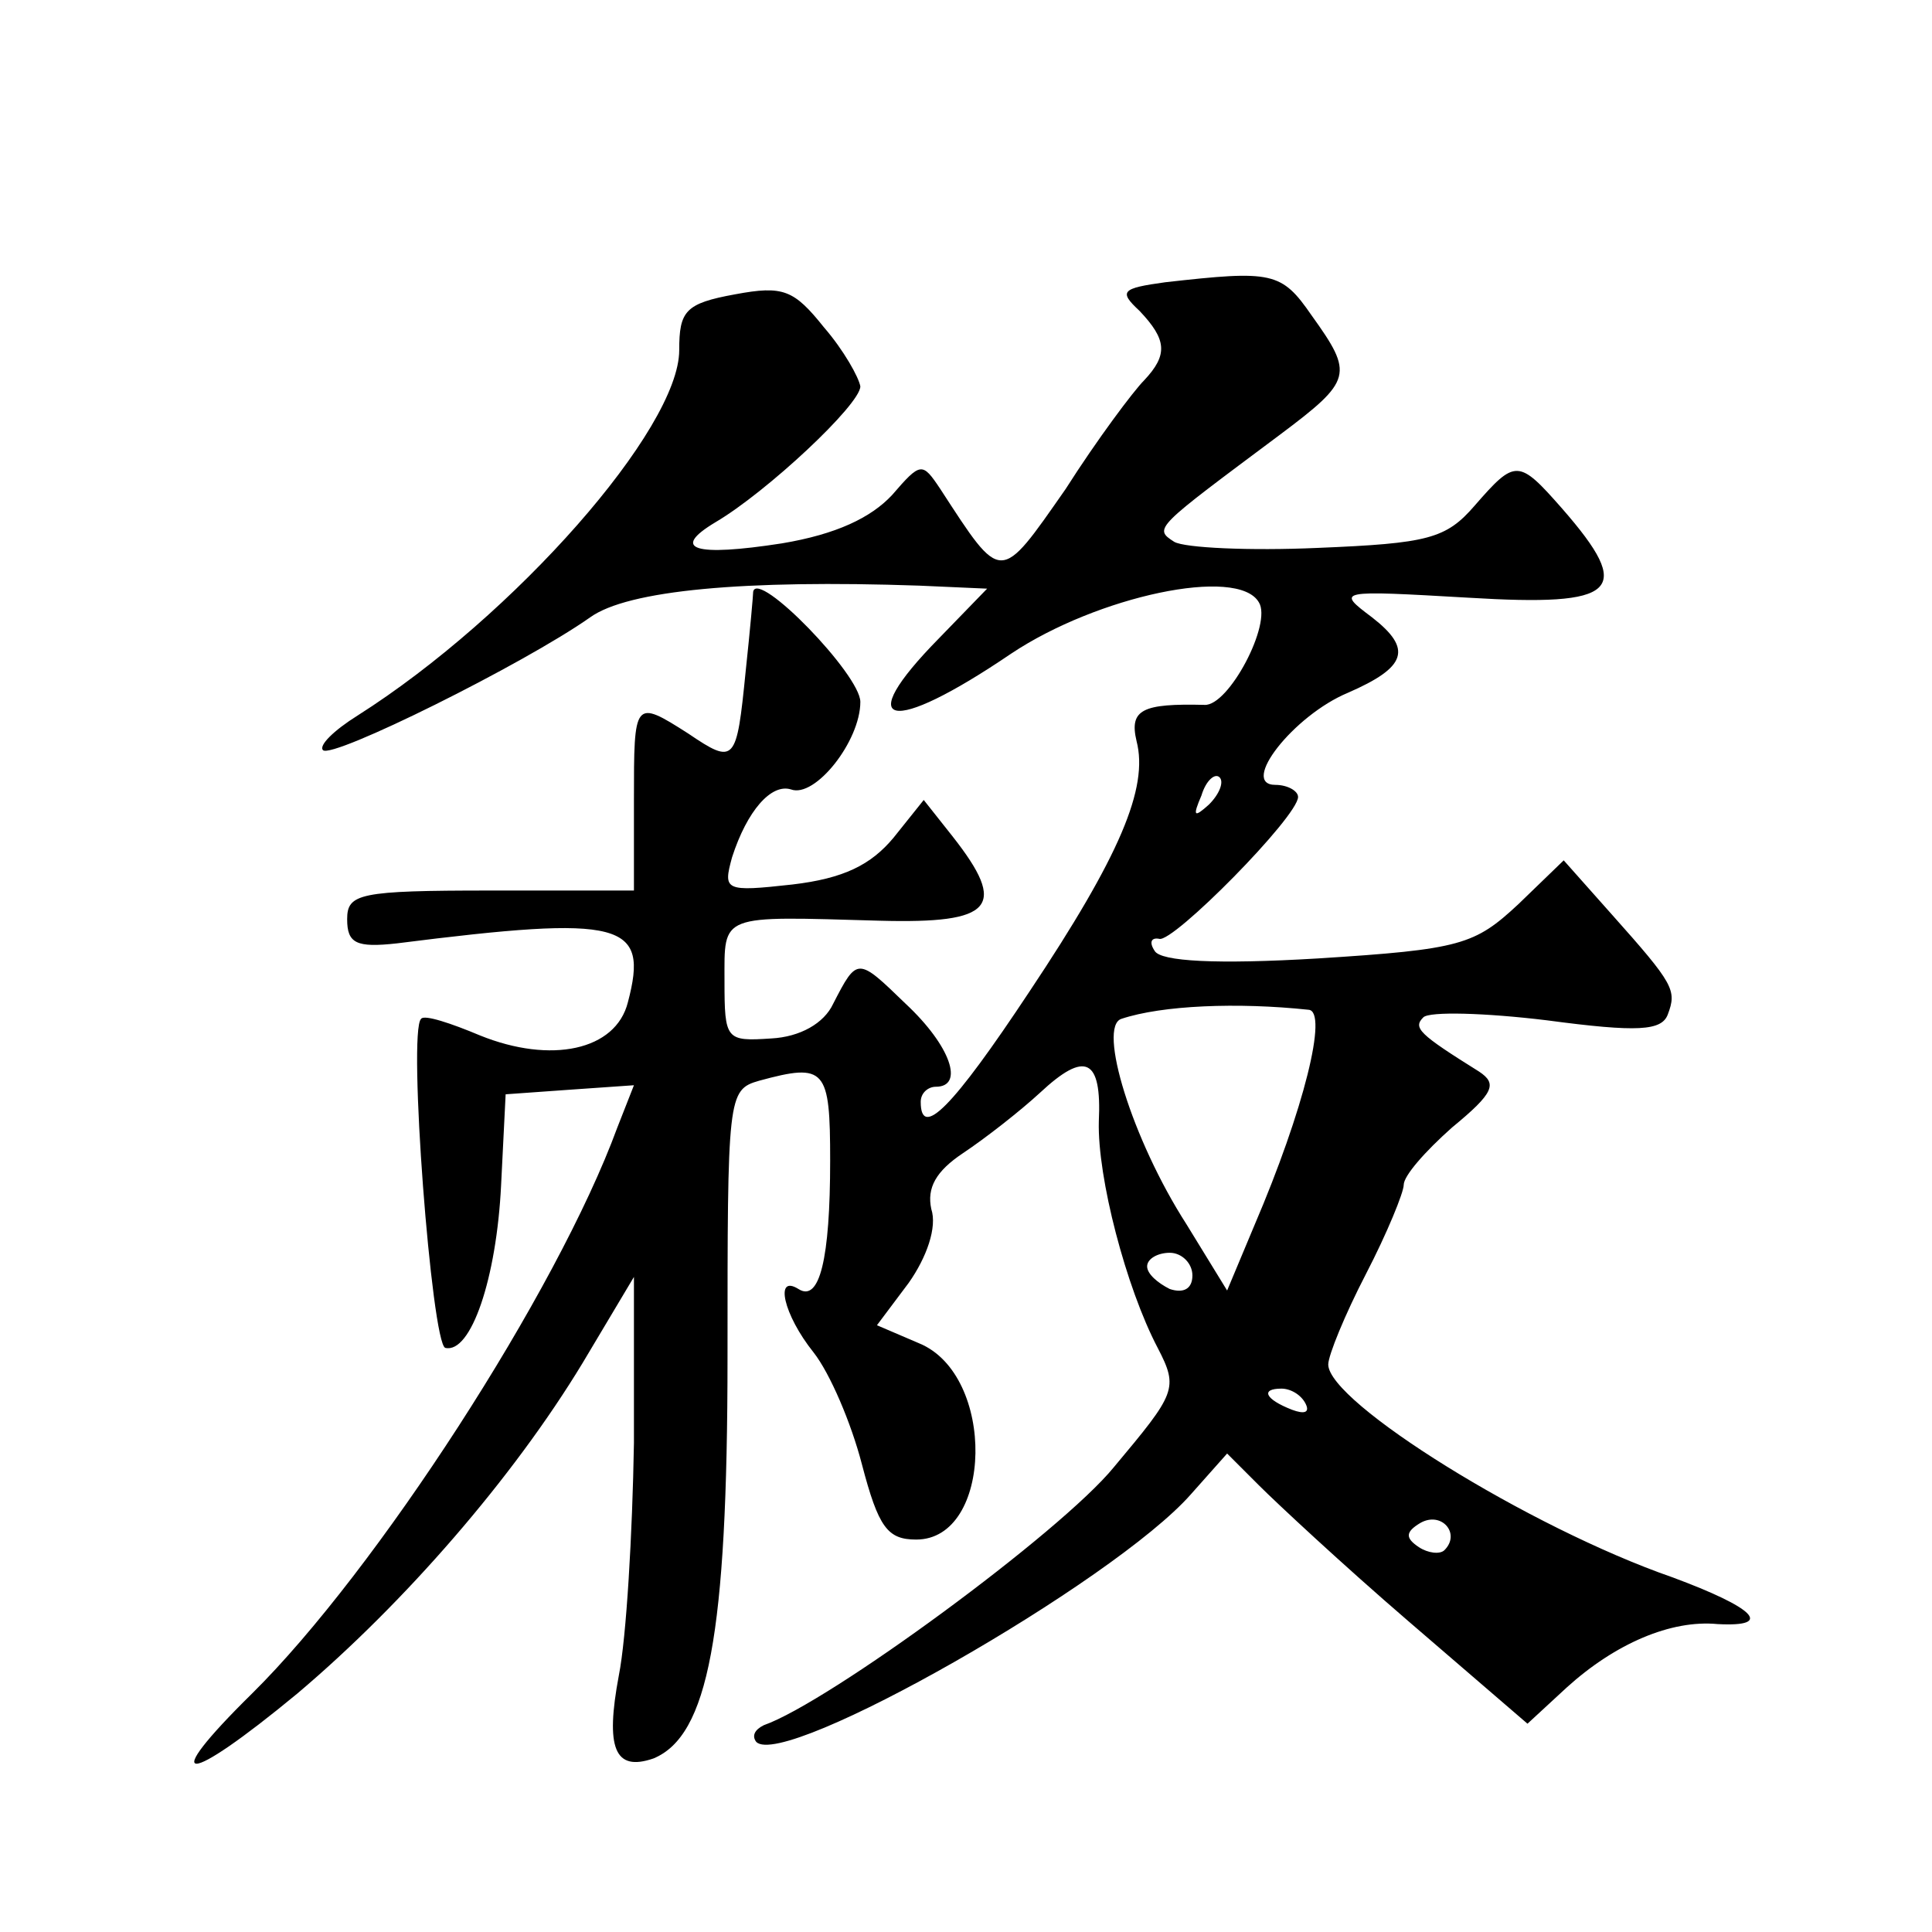 <?xml version="1.0" standalone="no"?>
<!DOCTYPE svg PUBLIC "-//W3C//DTD SVG 20010904//EN"
 "http://www.w3.org/TR/2001/REC-SVG-20010904/DTD/svg10.dtd">
<svg version="1.0" xmlns="http://www.w3.org/2000/svg"
 width="128pt" height="128pt" viewBox="0 0 128 128"
 preserveAspectRatio="xMidYMid meet">
<g transform="translate(0,128) scale(0.1,-0.1)"
fill="#0" stroke="none">
<path d="M772 1093 c-29 -4 -31 -6 -17 -19 18 -19 19 -29 3 -46 -7 -7 -31 -39 -52
-72 -44 -63 -42 -63 -83 0 -12 18 -13 18 -32 -4 -14 -15 -37 -26 -73 -32 -58 -9
-74 -4 -44 14 34 20 96 78 96 90 -1 6 -11 24 -24 39 -20 25 -27 28 -59 22 -33 -6
-37 -11 -37 -37 0 -52 -109 -176 -213 -242 -16 -10 -26 -20 -23 -23 6 -6 133 57
177 88 25 18 102 25 218 21 l45 -2 -32 -33 c-58 -59 -33 -65 48 -10 57 38 150 58
164 34 9 -14 -20 -69 -36 -68 -41 1 -50 -3 -45 -24 8 -31 -11 -76 -71 -166 -51
-77 -72 -98 -72 -73 0 6 5 10 10 10 19 0 10 27 -20 55 -32 31 -32 31 -48 0 -6 -13
-22 -22 -41 -23 -30 -2 -31 -1 -31 38 0 45 -4 43 103 40 75 -2 85 9 48 56 l-19
24 -20 -25 c-15 -18 -33 -27 -67 -31 -45 -5 -46 -4 -40 18 10 31 26 49 39 45 16
-6 46 32 46 58 0 18 -68 88 -71 73 0 -2 -2 -25 -5 -53 -6 -60 -7 -62 -38 -41 -36
23 -36 22 -36 -44 l0 -60 -95 0 c-87 0 -95 -2 -95 -19 0 -16 6 -19 33 -16 150 19
167 14 153 -39 -8 -32 -51 -41 -98 -22 -19 8 -37 14 -39 11 -9 -8 7 -215 16 -218
17 -4 34 46 37 108 l3 60 42 3 43 3 -11 -28 c-40 -109 -160 -294 -242 -375 -63
-62 -45 -62 30 0 71 60 143 143 189 219 l34 57 0 -110 c-1 -60 -5 -129 -10 -154
-9 -48 -3 -64 23 -55 36 15 49 81 49 266 0 173 0 177 21 183 44 12 47 8 47 -53
0 -65 -7 -94 -21 -85 -16 10 -10 -17 10 -42 11 -14 25 -47 32 -74 11 -42 17 -50
36 -50 51 0 53 109 2 130 l-28 12 21 28 c12 17 19 37 15 49 -3 14 3 25 21 37 15
10 38 28 51 40 30 28 41 23 39 -19 -1 -37 18 -110 39 -150 14 -27 12 -30 -29 -79
-35 -43 -189 -156 -232 -171 -6 -3 -8 -7 -5 -11 18 -19 237 106 288 164 l24 27
21 -21 c12 -12 56 -53 99 -90 l79 -68 26 24 c32 29 69 45 100 42 38 -2 24 11 -30
31 -95 33 -228 116 -228 141 0 6 11 33 25 60 14 27 25 54 25 59 0 6 14 22 32 38
28 23 30 29 18 37 -40 25 -44 29 -37 36 4 4 41 3 82 -2 60 -8 76 -7 80 4 6 16 4
20 -37 66 l-32 36 -30 -29 c-29 -27 -38 -30 -133 -36 -67 -4 -104 -2 -108 5 -4
6 -2 9 3 8 9 -3 92 81 92 94 0 4 -7 8 -15 8 -24 0 12 46 48 61 39 17 43 29 16 50
-24 18 -23 18 64 13 99 -6 110 4 62 59 -29 33 -31 33 -58 2 -19 -22 -31 -25 -104
-28 -45 -2 -88 0 -95 4 -14 9 -13 9 70 71 48 36 49 40 21 79 -20 29 -26 30 -97
22z m29 -346 c-10 -9 -11 -8 -5 6 3 10 9 15 12 12 3 -3 0 -11 -7 -18z m66 -136
c13 -1 -3 -66 -36 -143 l-18 -43 -27 44 c-36 56 -59 131 -43 136 27 9 77 11 124
6z m-77 -176 c0 -9 -6 -12 -15 -9 -8 4 -15 10 -15 15 0 5 7 9 15 9 8 0 15 -7 15
-15z m75 -85 c3 -6 -1 -7 -9 -4 -18 7 -21 14 -7 14 6 0 13 -4 16 -10z m92 -97 c-3
-3 -11 -2 -17 2 -9 6 -9 10 1 16 14 8 27 -7 16 -18z"/>
</g>
</svg>
